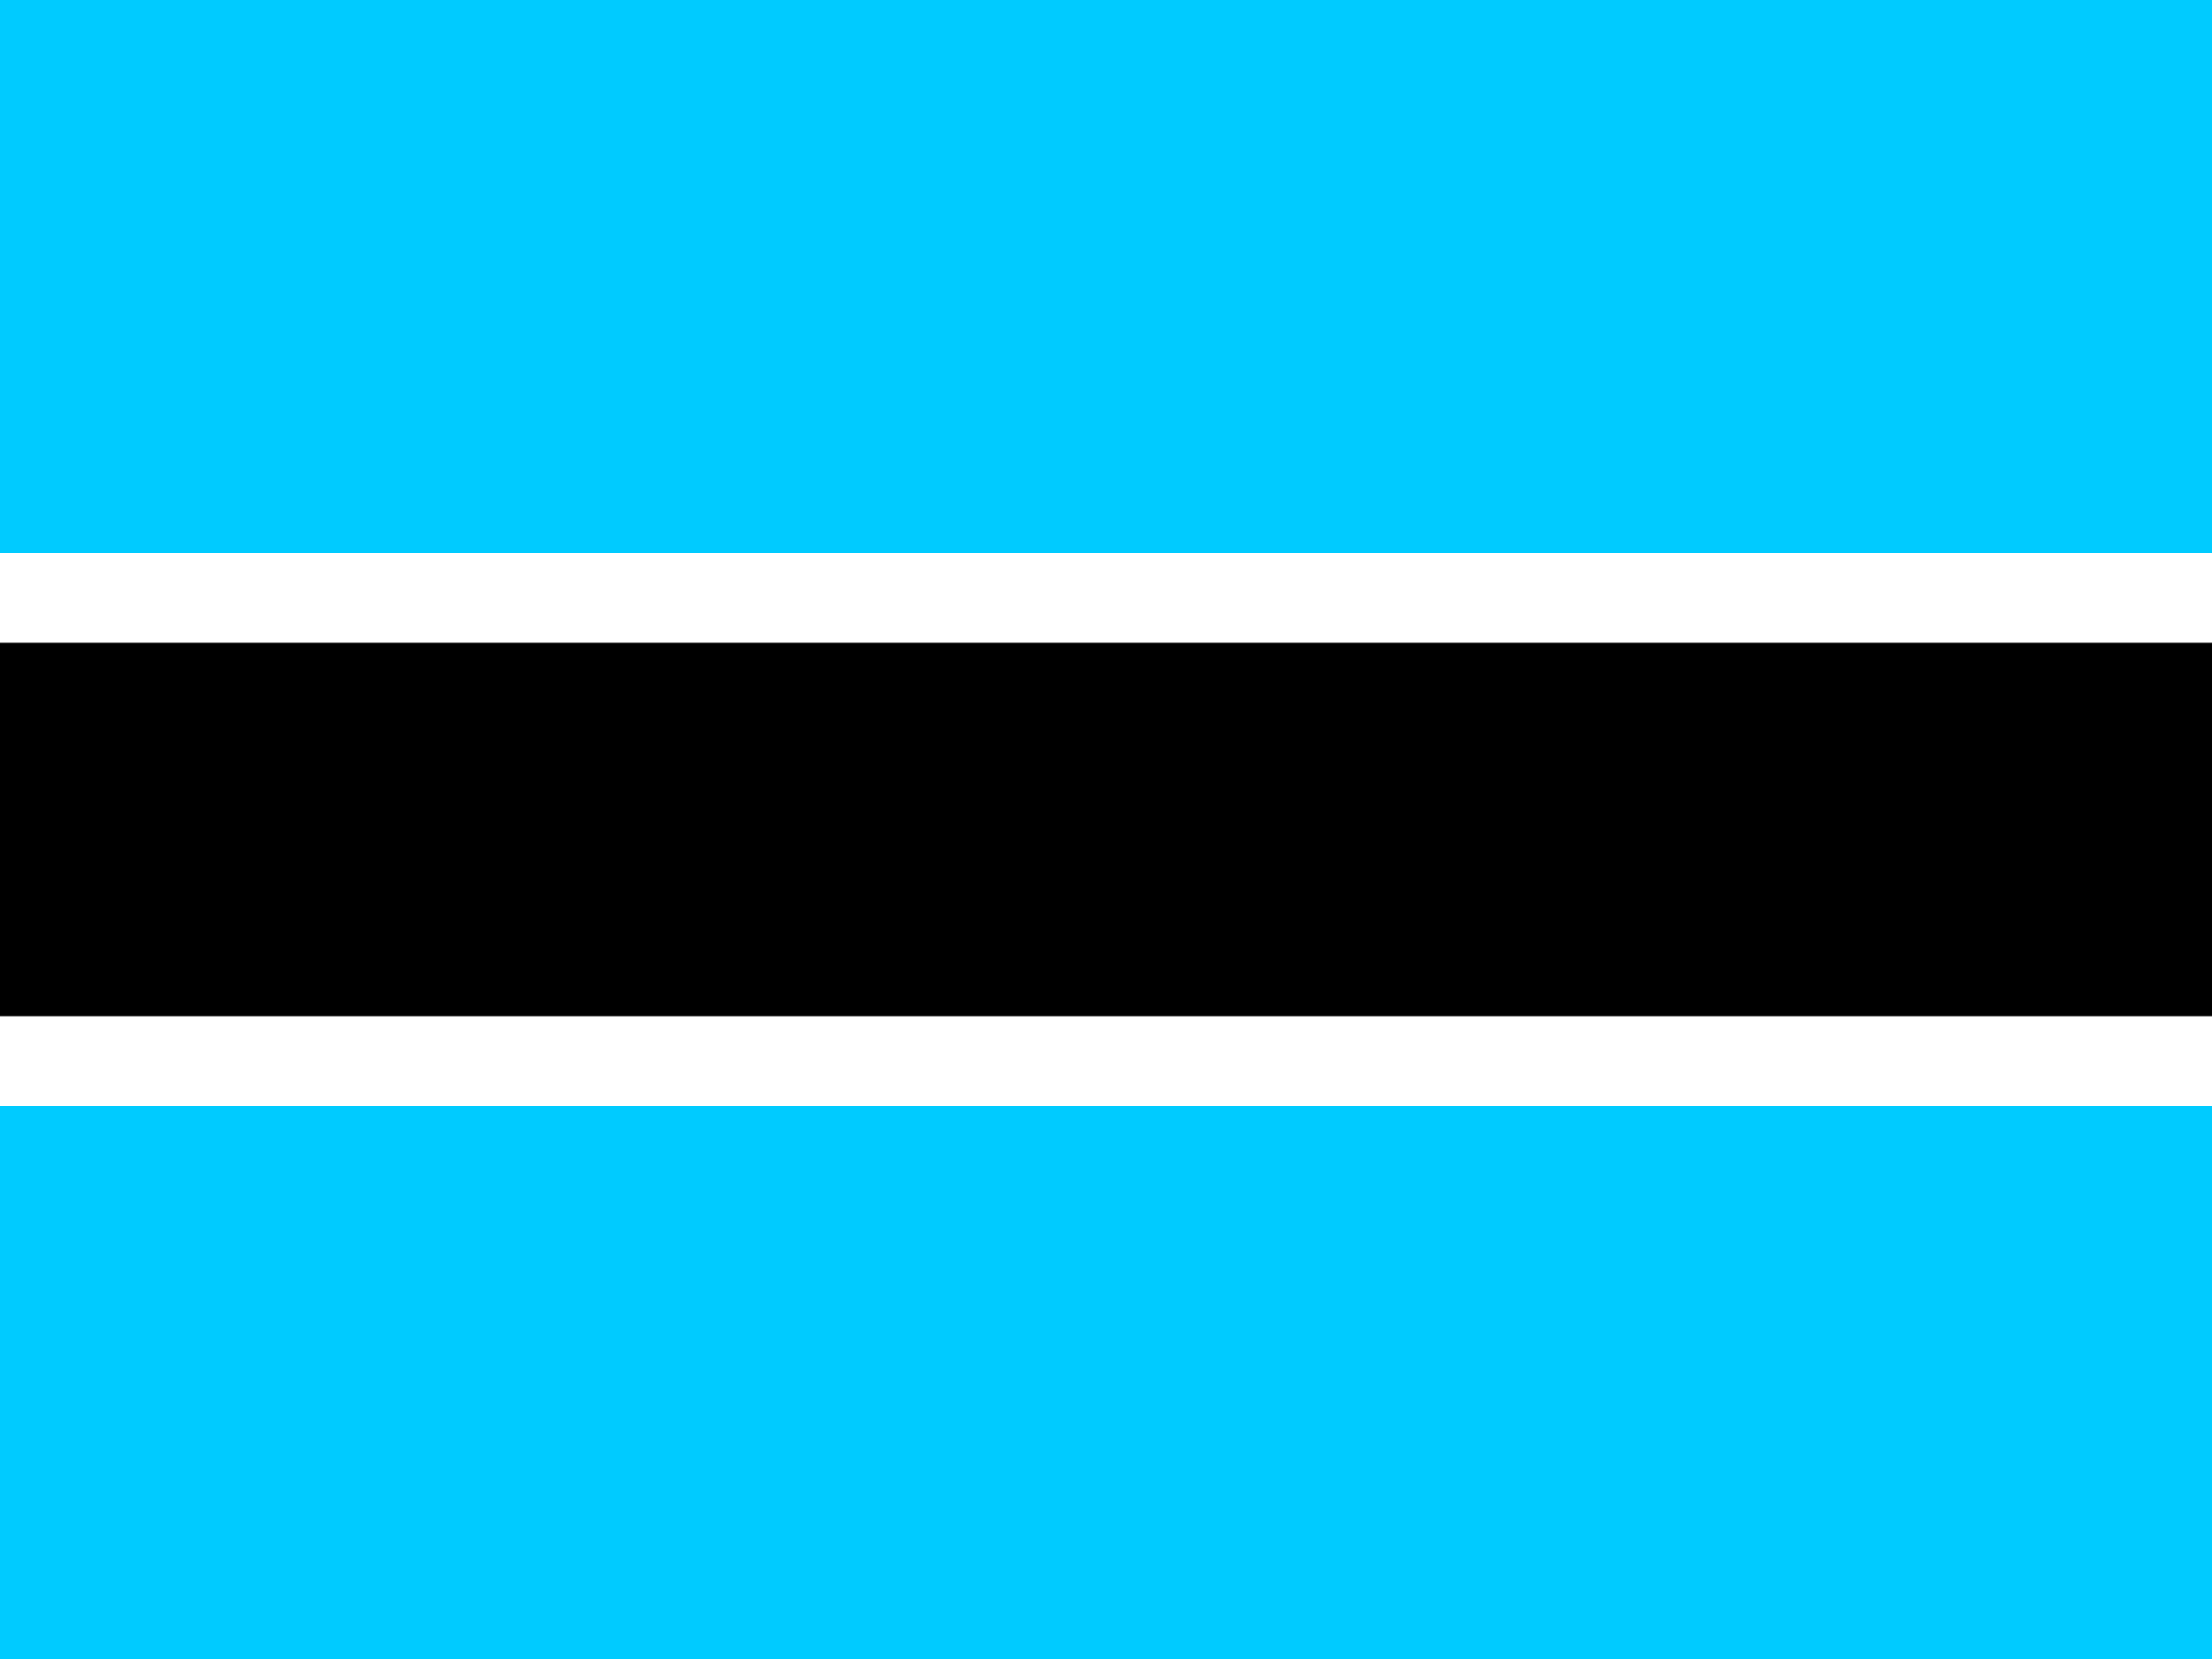 <svg xmlns="http://www.w3.org/2000/svg" fill-opacity="14.118" viewBox="0 0 640 480" fill="#28ff09"><g fill-rule="evenodd" fill-opacity="1"><path fill="#00cbff" d="M0 0h640v480H0z"/><path fill="#fff" d="M0 160h640v160H0z"/><path fill="#000" d="M0 185.97h640v108.05H0z"/></g></svg>